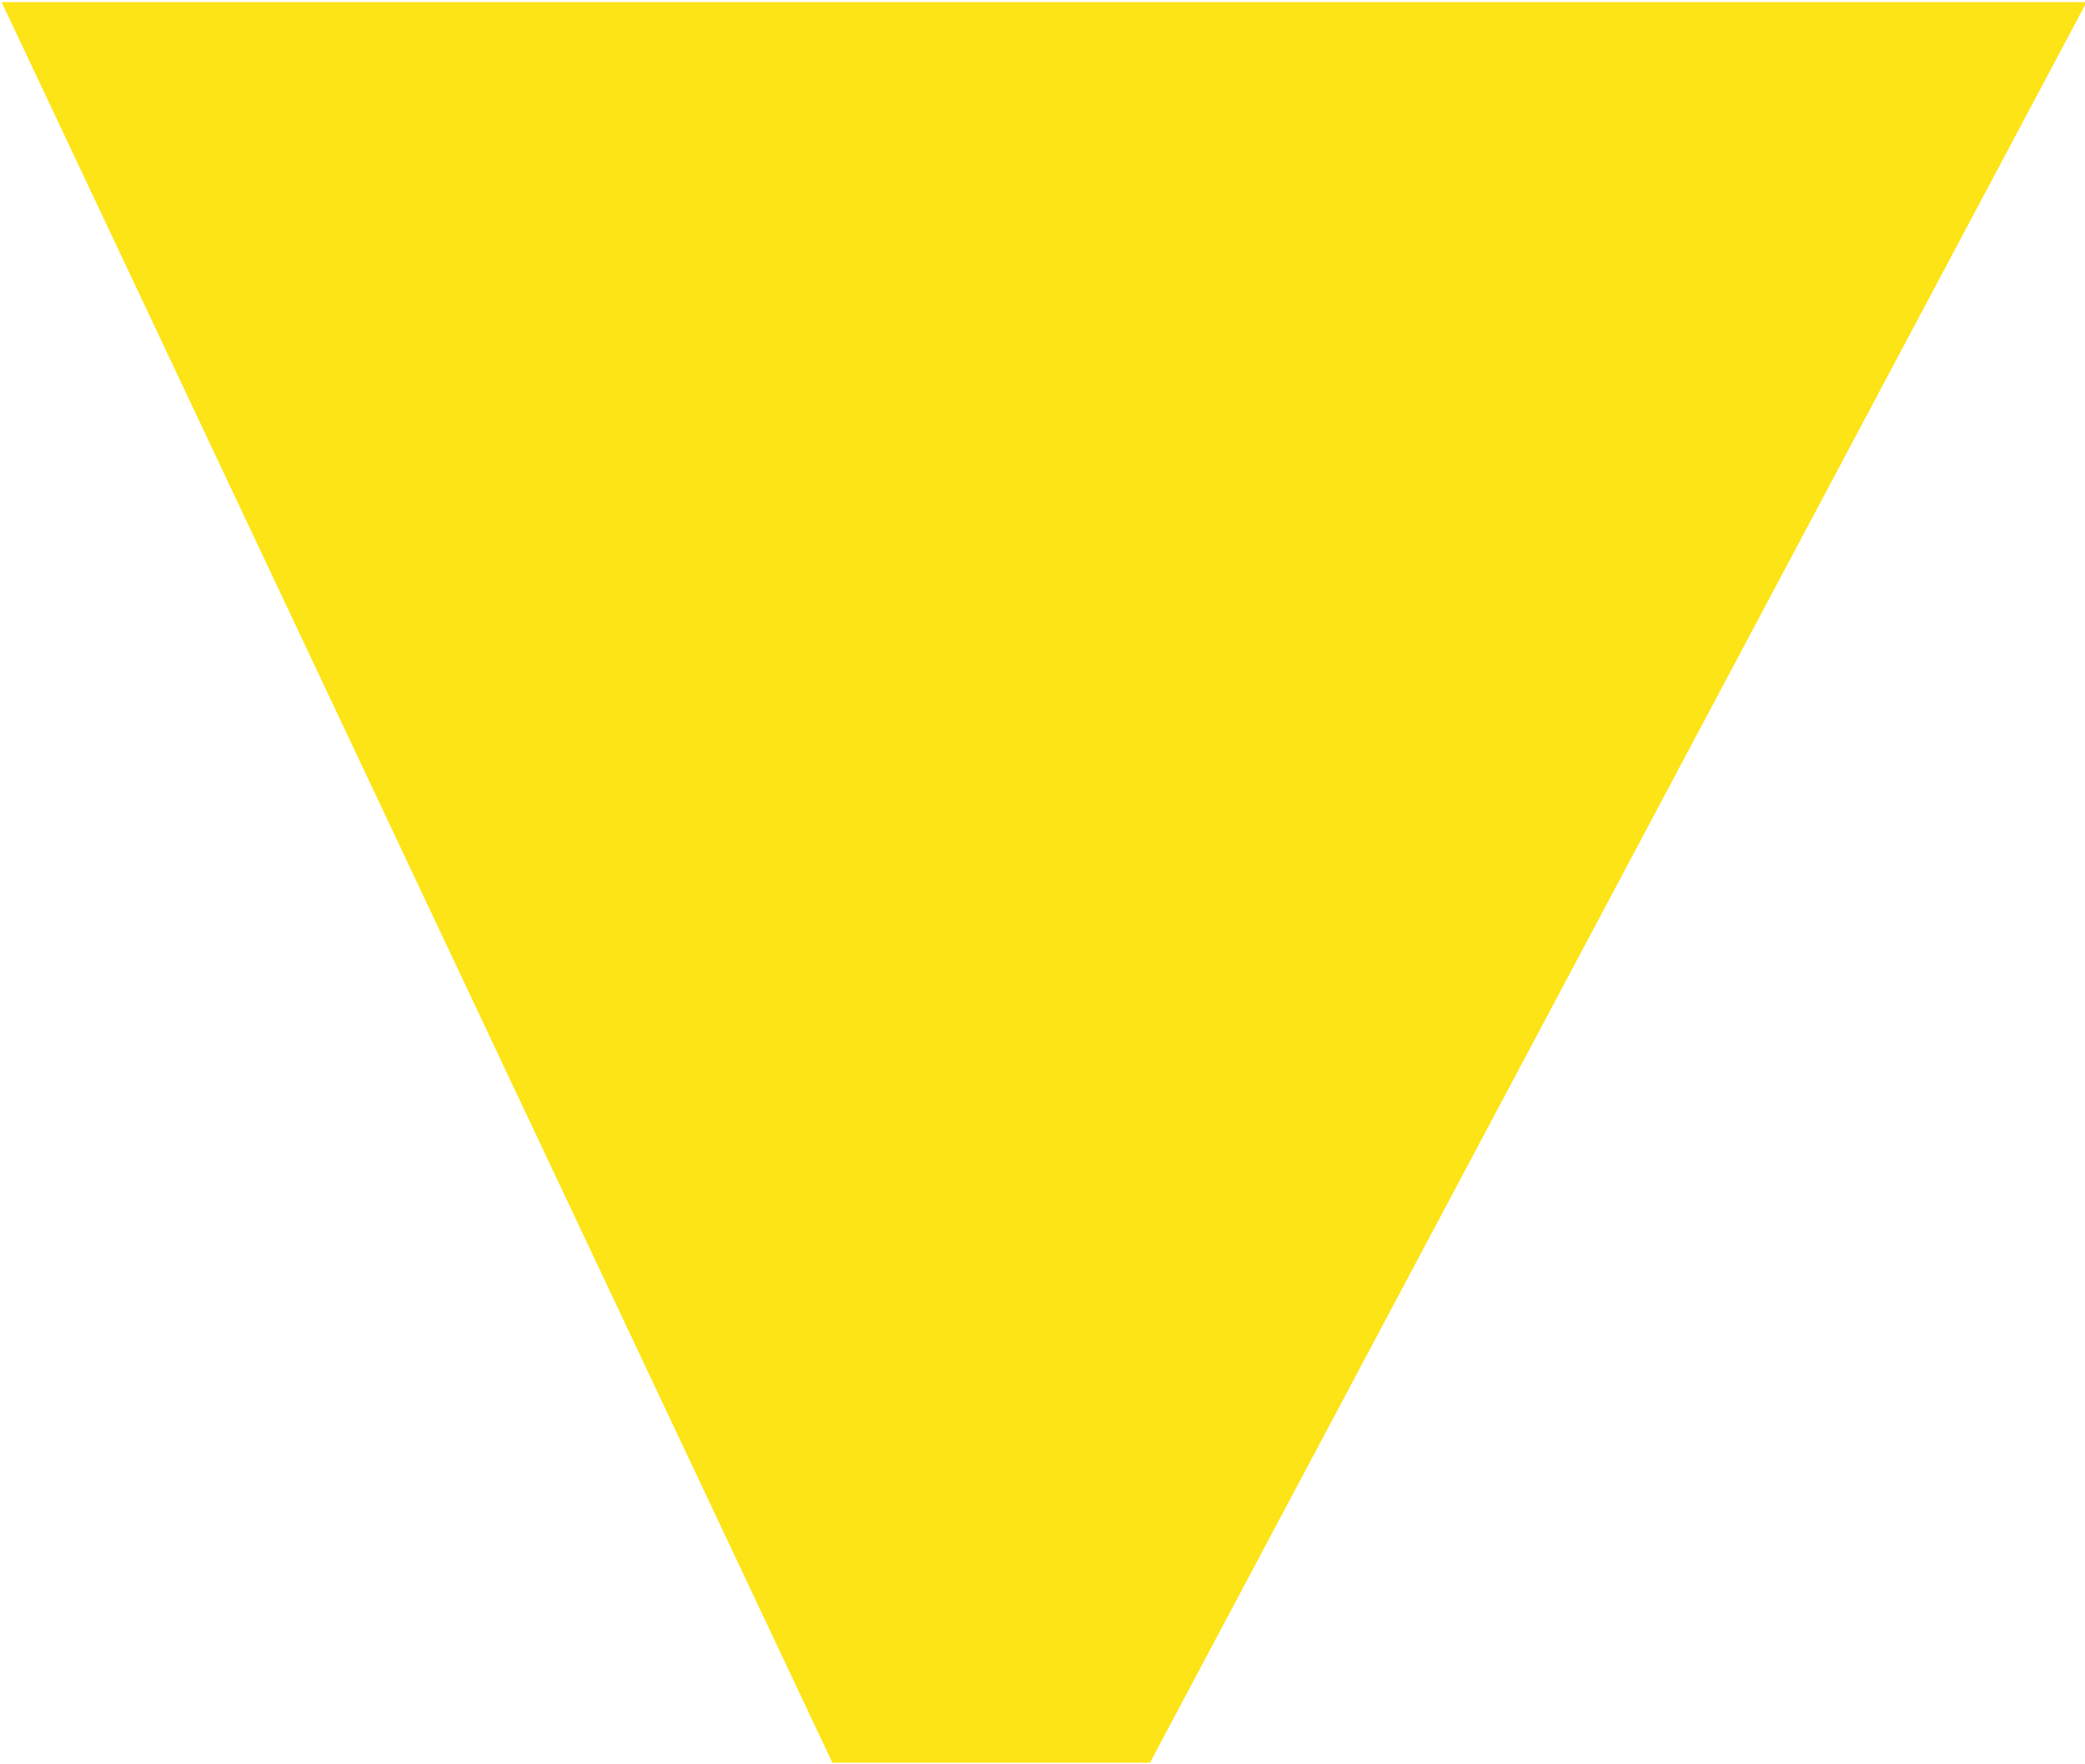 <svg xmlns="http://www.w3.org/2000/svg" width="13" height="11" viewBox="0 0 13 11">
  <defs>
    <style>
      .cls-1 {
        fill: #fce416;
        fill-rule: evenodd;
      }
    </style>
  </defs>
  <path id="_copy_2" data-name="&gt; copy 2" class="cls-1" d="M1553.41,72.013h-3.4l5.18,10.977h1.98l5.84-10.977h-9.6Z" transform="translate(-1550 -72)"/>
</svg>
